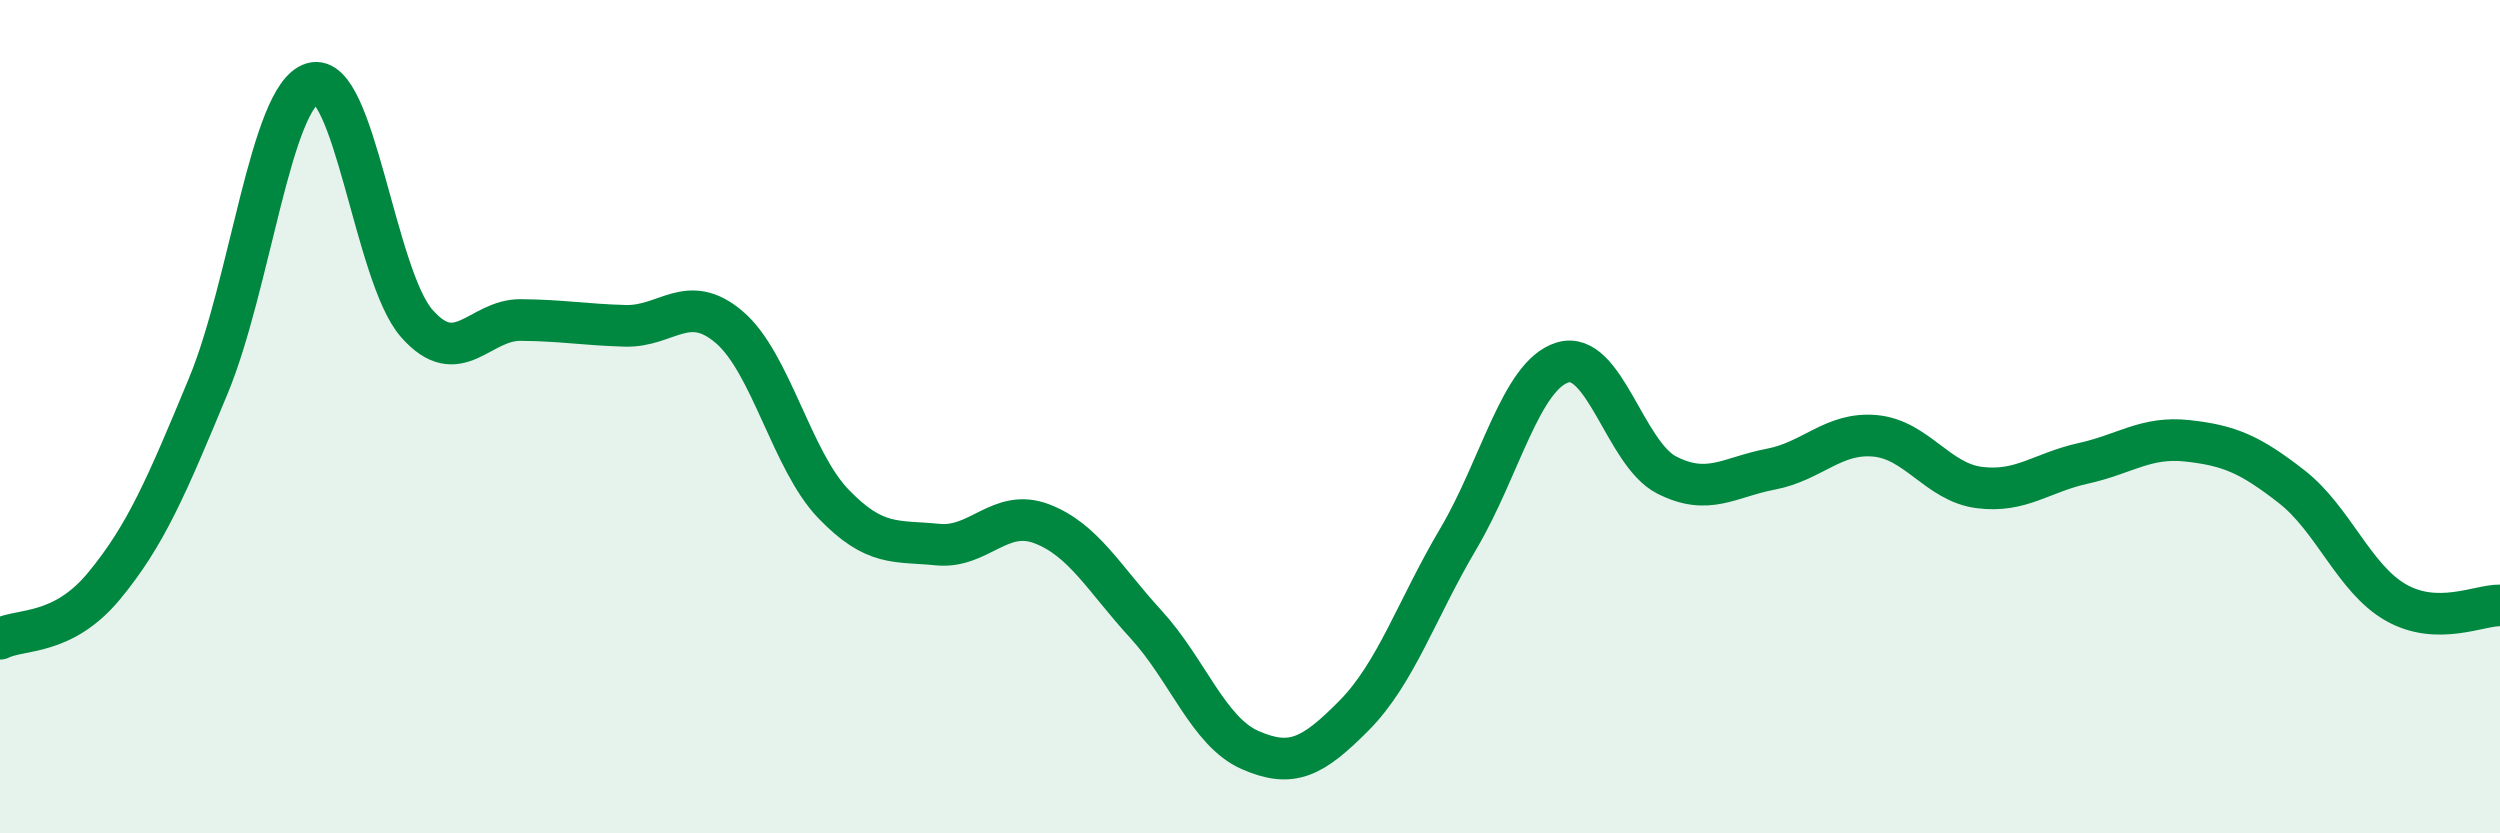 
    <svg width="60" height="20" viewBox="0 0 60 20" xmlns="http://www.w3.org/2000/svg">
      <path
        d="M 0,15.33 C 0.5,15.08 1.5,15.27 2.5,14.06 C 3.5,12.85 4,11.67 5,9.26 C 6,6.85 6.5,2.3 7.5,2 C 8.5,1.7 9,6.62 10,7.76 C 11,8.9 11.5,7.67 12.5,7.68 C 13.5,7.69 14,7.79 15,7.82 C 16,7.85 16.5,7 17.5,7.85 C 18.5,8.7 19,11.05 20,12.09 C 21,13.13 21.5,12.97 22.5,13.07 C 23.5,13.17 24,12.19 25,12.57 C 26,12.95 26.5,13.89 27.5,14.98 C 28.5,16.07 29,17.56 30,18 C 31,18.44 31.5,18.18 32.5,17.17 C 33.5,16.16 34,14.62 35,12.93 C 36,11.24 36.5,9.01 37.5,8.7 C 38.5,8.39 39,10.89 40,11.4 C 41,11.91 41.5,11.45 42.5,11.26 C 43.5,11.07 44,10.37 45,10.46 C 46,10.55 46.5,11.57 47.5,11.7 C 48.5,11.83 49,11.34 50,11.12 C 51,10.9 51.5,10.47 52.5,10.58 C 53.5,10.69 54,10.9 55,11.68 C 56,12.46 56.5,13.89 57.5,14.46 C 58.5,15.03 59.5,14.52 60,14.53L60 20L0 20Z"
        fill="#008740"
        opacity="0.1"
        stroke-linecap="round"
        stroke-linejoin="round"
      />
      <path
        d="M 0,15.33 C 0.5,15.08 1.5,15.27 2.5,14.06 C 3.5,12.85 4,11.67 5,9.26 C 6,6.85 6.5,2.3 7.5,2 C 8.5,1.7 9,6.62 10,7.76 C 11,8.9 11.5,7.67 12.5,7.68 C 13.5,7.69 14,7.79 15,7.82 C 16,7.85 16.5,7 17.5,7.85 C 18.5,8.7 19,11.05 20,12.09 C 21,13.13 21.5,12.97 22.5,13.07 C 23.5,13.17 24,12.19 25,12.57 C 26,12.95 26.5,13.89 27.5,14.98 C 28.5,16.07 29,17.56 30,18 C 31,18.44 31.5,18.18 32.5,17.17 C 33.5,16.16 34,14.62 35,12.93 C 36,11.24 36.5,9.01 37.5,8.7 C 38.5,8.39 39,10.89 40,11.4 C 41,11.91 41.5,11.45 42.5,11.26 C 43.5,11.07 44,10.37 45,10.46 C 46,10.55 46.5,11.57 47.5,11.7 C 48.5,11.83 49,11.34 50,11.12 C 51,10.9 51.5,10.47 52.5,10.58 C 53.5,10.69 54,10.9 55,11.68 C 56,12.46 56.5,13.89 57.5,14.46 C 58.5,15.03 59.5,14.52 60,14.53"
        stroke="#008740"
        stroke-width="1"
        fill="none"
        stroke-linecap="round"
        stroke-linejoin="round"
      />
    </svg>
  